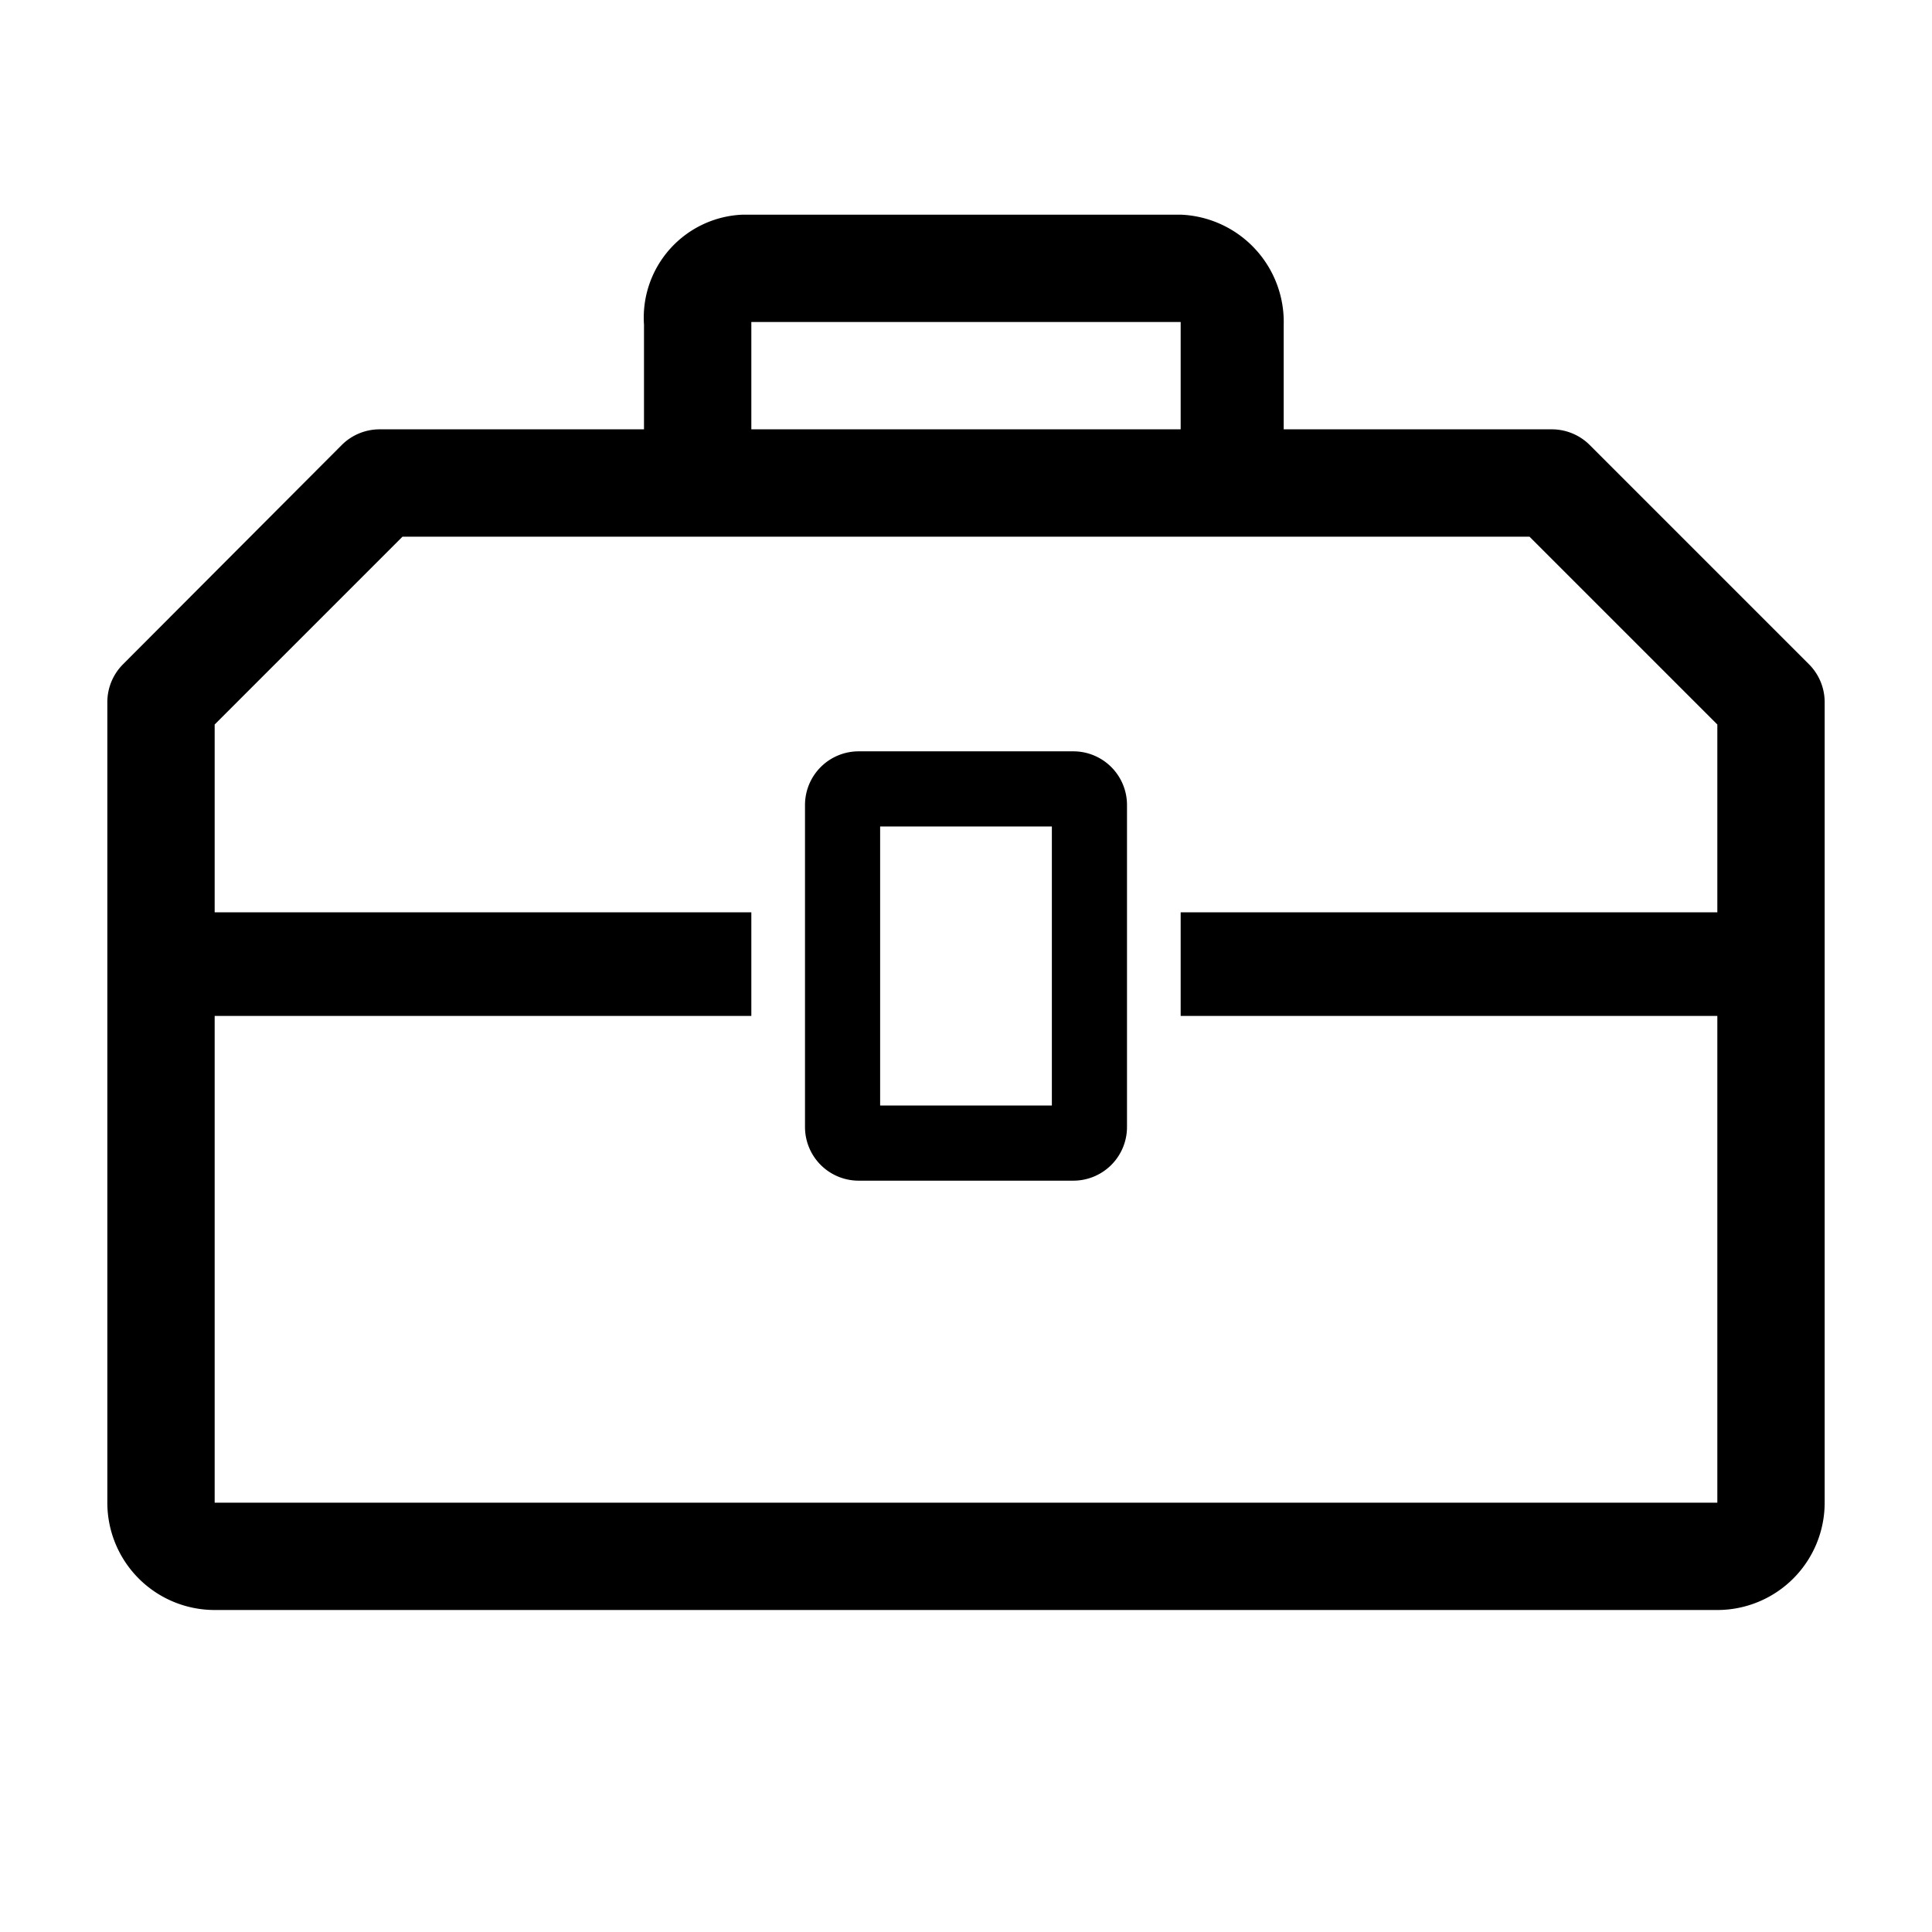 <?xml version="1.0" encoding="utf-8"?><!-- Скачано с сайта svg4.ru / Downloaded from svg4.ru -->
<svg fill="#000000" width="800px" height="800px" viewBox="0 0 36 36" version="1.1"  preserveAspectRatio="xMidYMid meet" xmlns="http://www.w3.org/2000/svg" xmlns:xlink="http://www.w3.org/1999/xlink">
    <title>tools-line</title>
    <path d="M20,14H16a1,1,0,0,0-1,1v6a1,1,0,0,0,1,1h4a1,1,0,0,0,1-1V15A1,1,0,0,0,20,14Zm-.4,6.6H16.4V15.4h3.2Z" class="clr-i-outline clr-i-outline-path-1"></path><path d="M33.71,12.38,29.62,8.29A1,1,0,0,0,28.92,8h-5V6.05A2,2,0,0,0,22,4H13.84A1.92,1.92,0,0,0,12,6.05V8H7.08a1,1,0,0,0-.71.29L2.29,12.38a1,1,0,0,0-.29.71V28a2,2,0,0,0,2,2H32a2,2,0,0,0,2-2V13.08A1,1,0,0,0,33.71,12.38ZM14,6h8V8H14ZM32,17H22v1.93H32V28H4V18.93H14V17H4V13.5L7.5,10h21L32,13.5Z" class="clr-i-outline clr-i-outline-path-2"></path>
    <rect x="0" y="0" width="36" height="36" fill-opacity="0"/>
</svg>